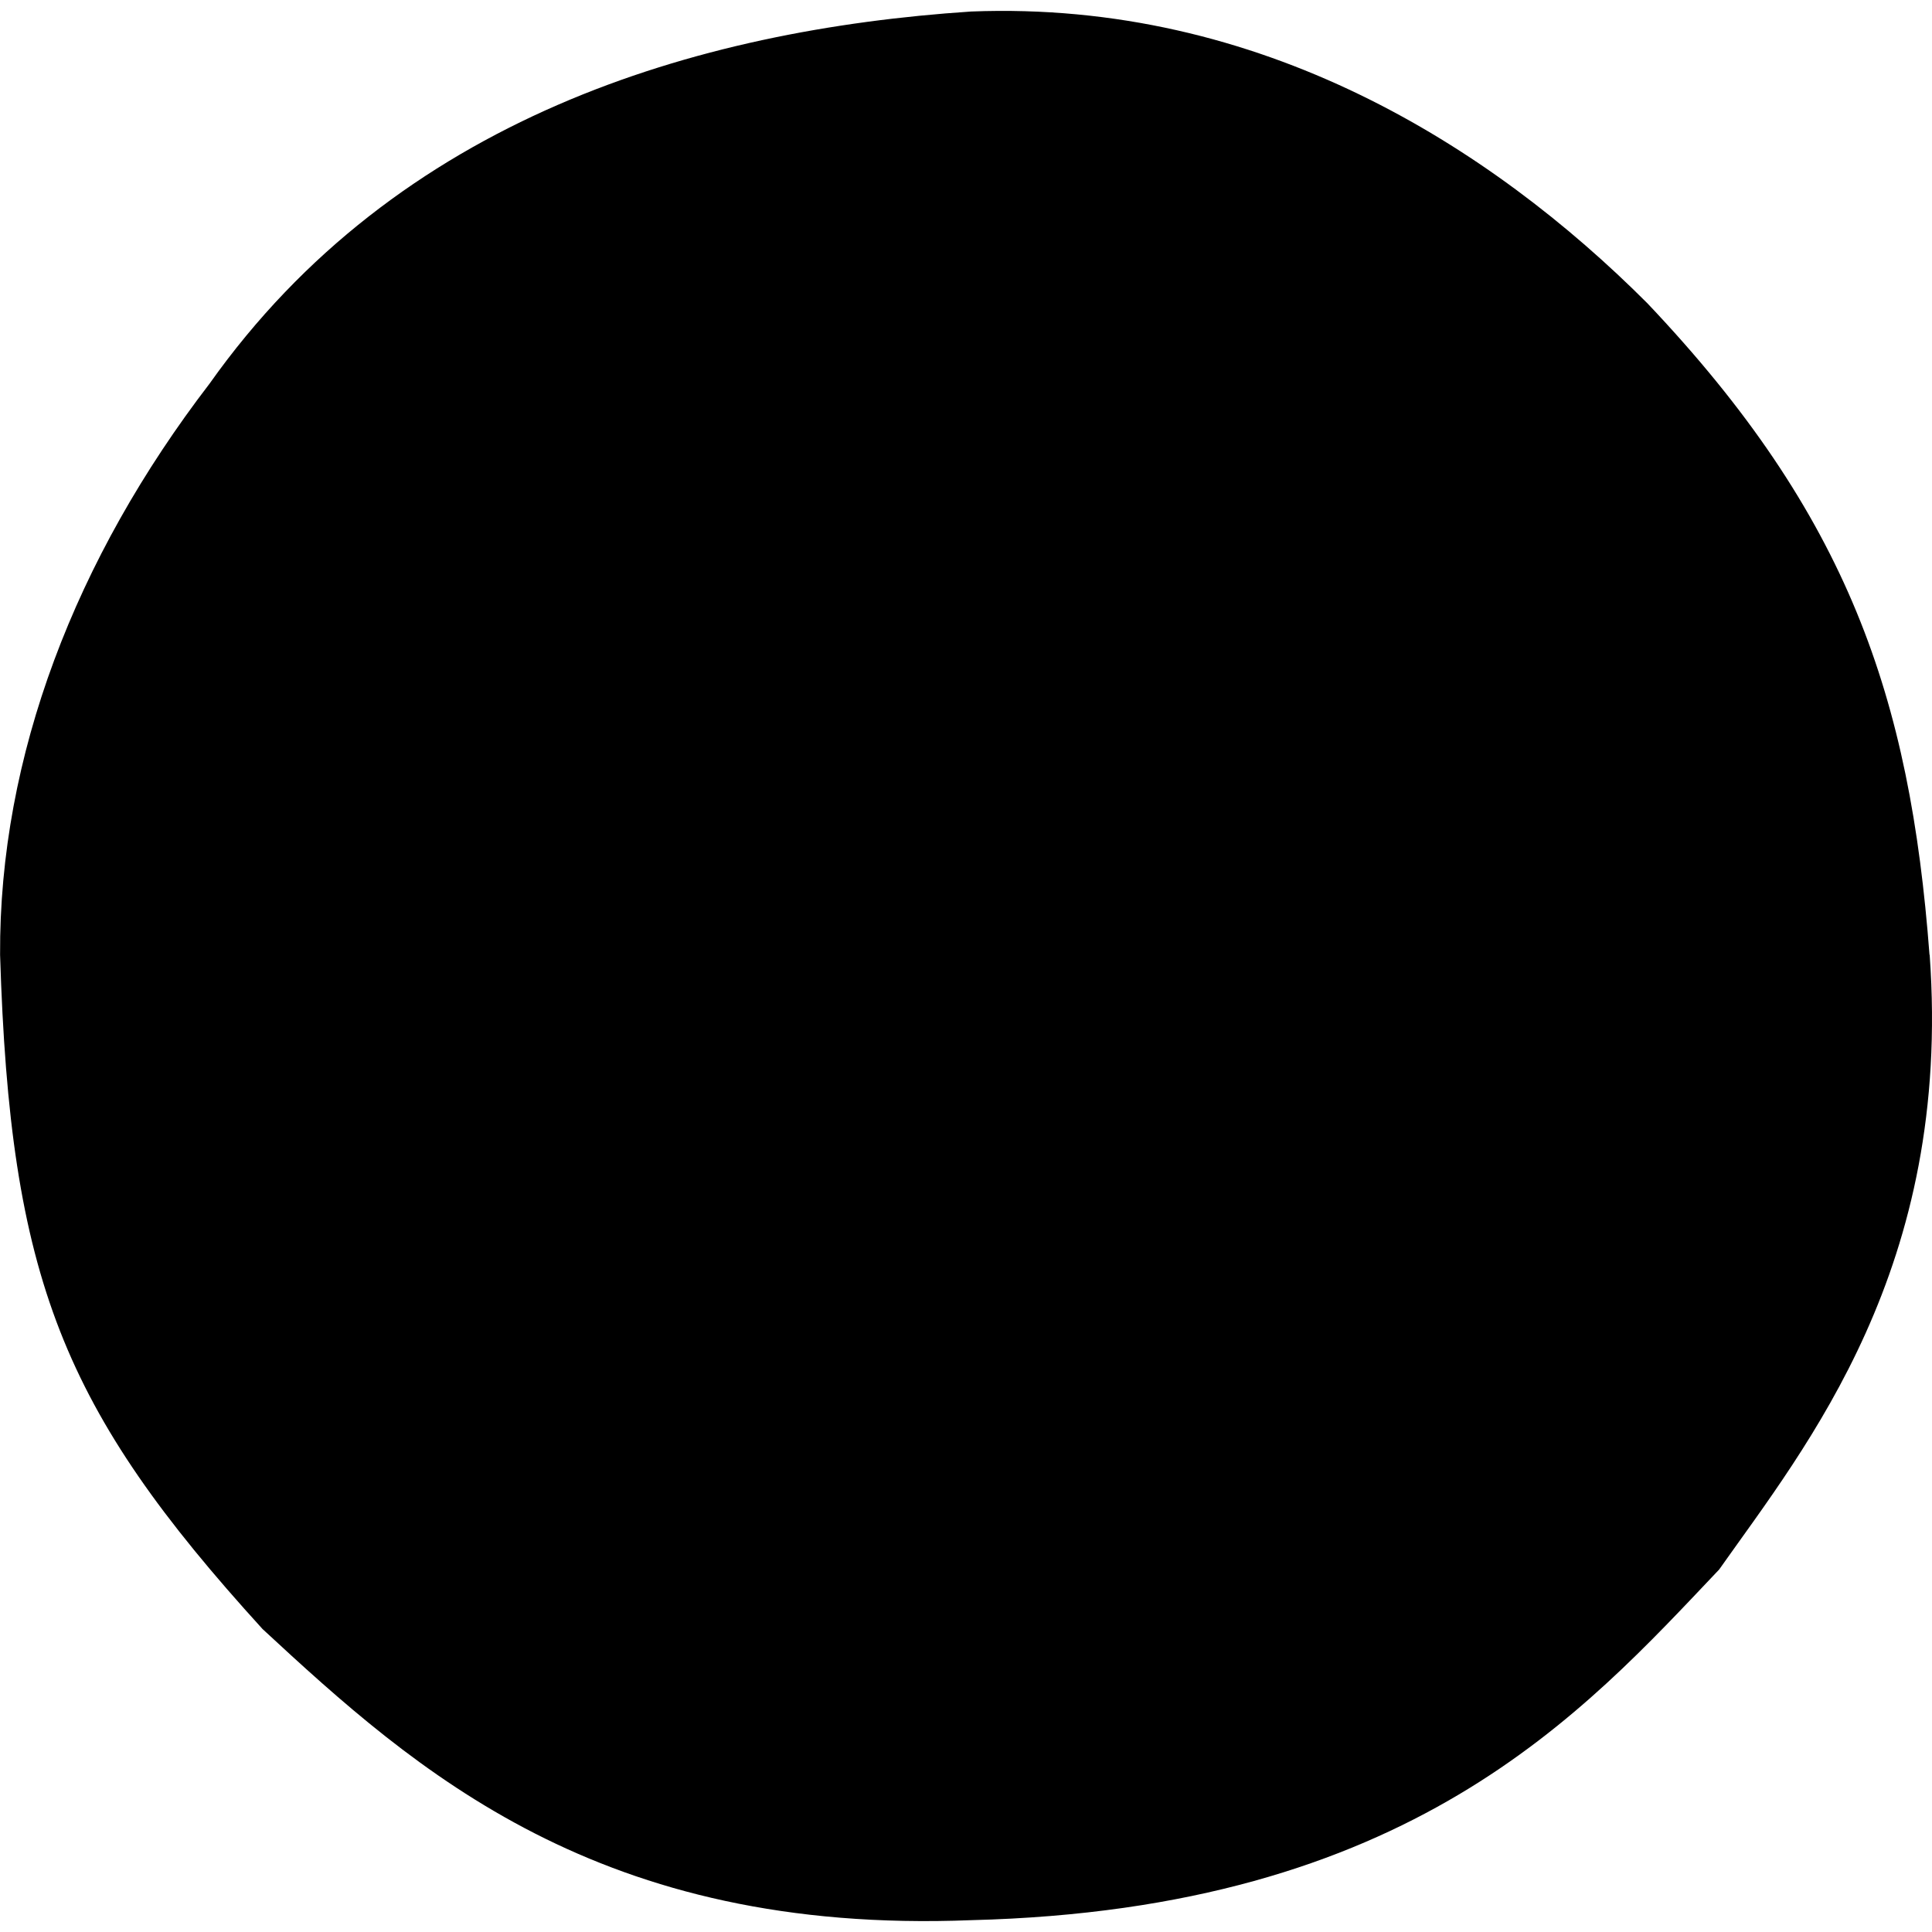 <?xml version="1.0" encoding="utf-8"?>
<!-- Generator: www.svgicons.com -->
<svg xmlns="http://www.w3.org/2000/svg" width="800" height="800" viewBox="0 0 24 24">
<path fill="currentColor" d="M23.971 11.861c.28 3.888-1.527 6.094-2.615 7.636c-1.694 1.786-3.84 4.22-9.291 4.356c-4.624.183-6.896-1.85-8.804-3.617c-2.487-2.733-3.136-4.35-3.26-8.375c-.013-2.467.939-4.929 2.602-7.095C4.934 1.474 8.64.37 12.065.143c3.592-.14 6.449 1.672 8.399 3.624c2.496 2.632 3.263 4.892 3.505 8.094Z"/>
</svg>